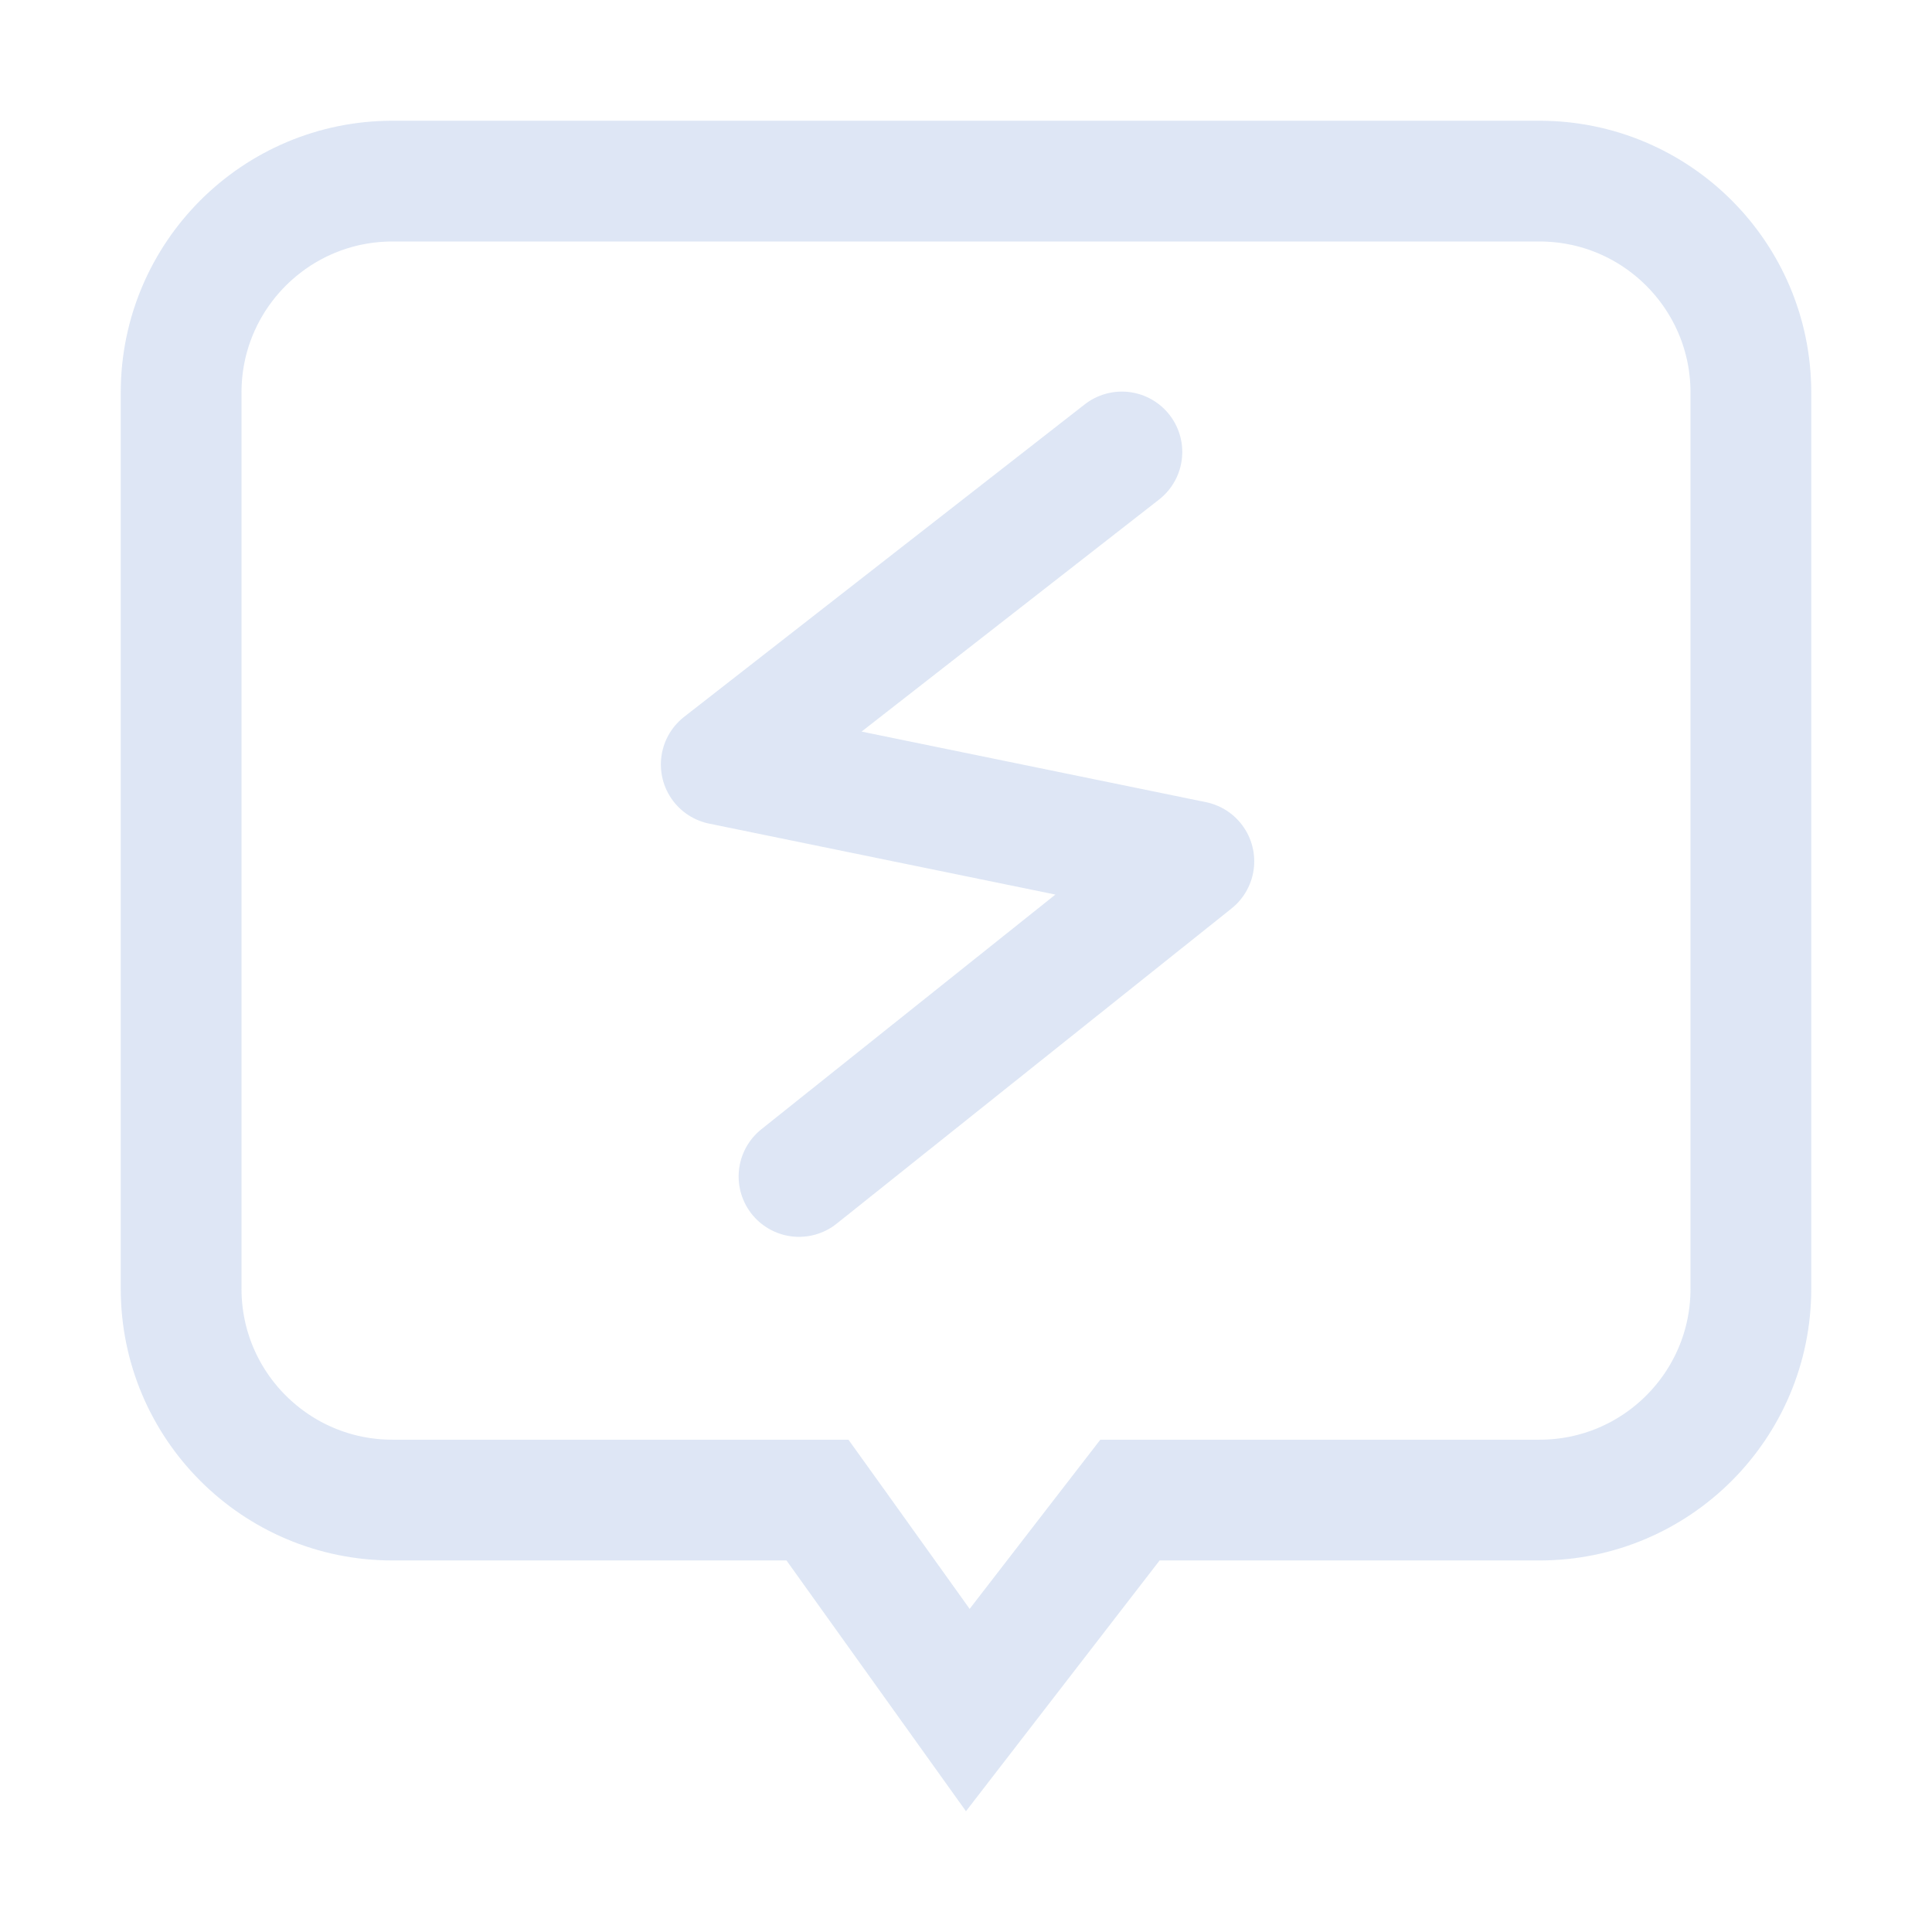 <svg width="16" height="16" viewBox="0 0 16 16" fill="none" xmlns="http://www.w3.org/2000/svg">
    <g id="&#231;&#188;&#150;&#231;&#187;&#132; 9&#229;&#164;&#135;&#228;&#187;&#189; 5" opacity="0.795">
    <path id="&#231;&#159;&#169;&#229;&#189;&#162;" d="M9.603 12.423H9.358L9.208 12.617L8.015 14.162L6.92 12.632L6.77 12.423H6.513H3.25C2.284 12.423 1.5 11.64 1.5 10.673V3.25C1.5 2.284 2.284 1.5 3.25 1.5H12.75C13.716 1.5 14.5 2.284 14.5 3.25V8.802V10.673C14.5 11.64 13.716 12.423 12.75 12.423H9.603Z" stroke="#D5E0F2" style="stroke:#D5E0F2;"/>
    <path id="&#232;&#183;&#175;&#229;&#190;&#132; 10" d="M9.291 3.743L5.973 6.331L9.887 7.133L6.617 9.743" stroke="#D5E0F2" style="stroke:#D5E0F2;" stroke-linecap="round" stroke-linejoin="round"/>
    </g>
    </svg>
